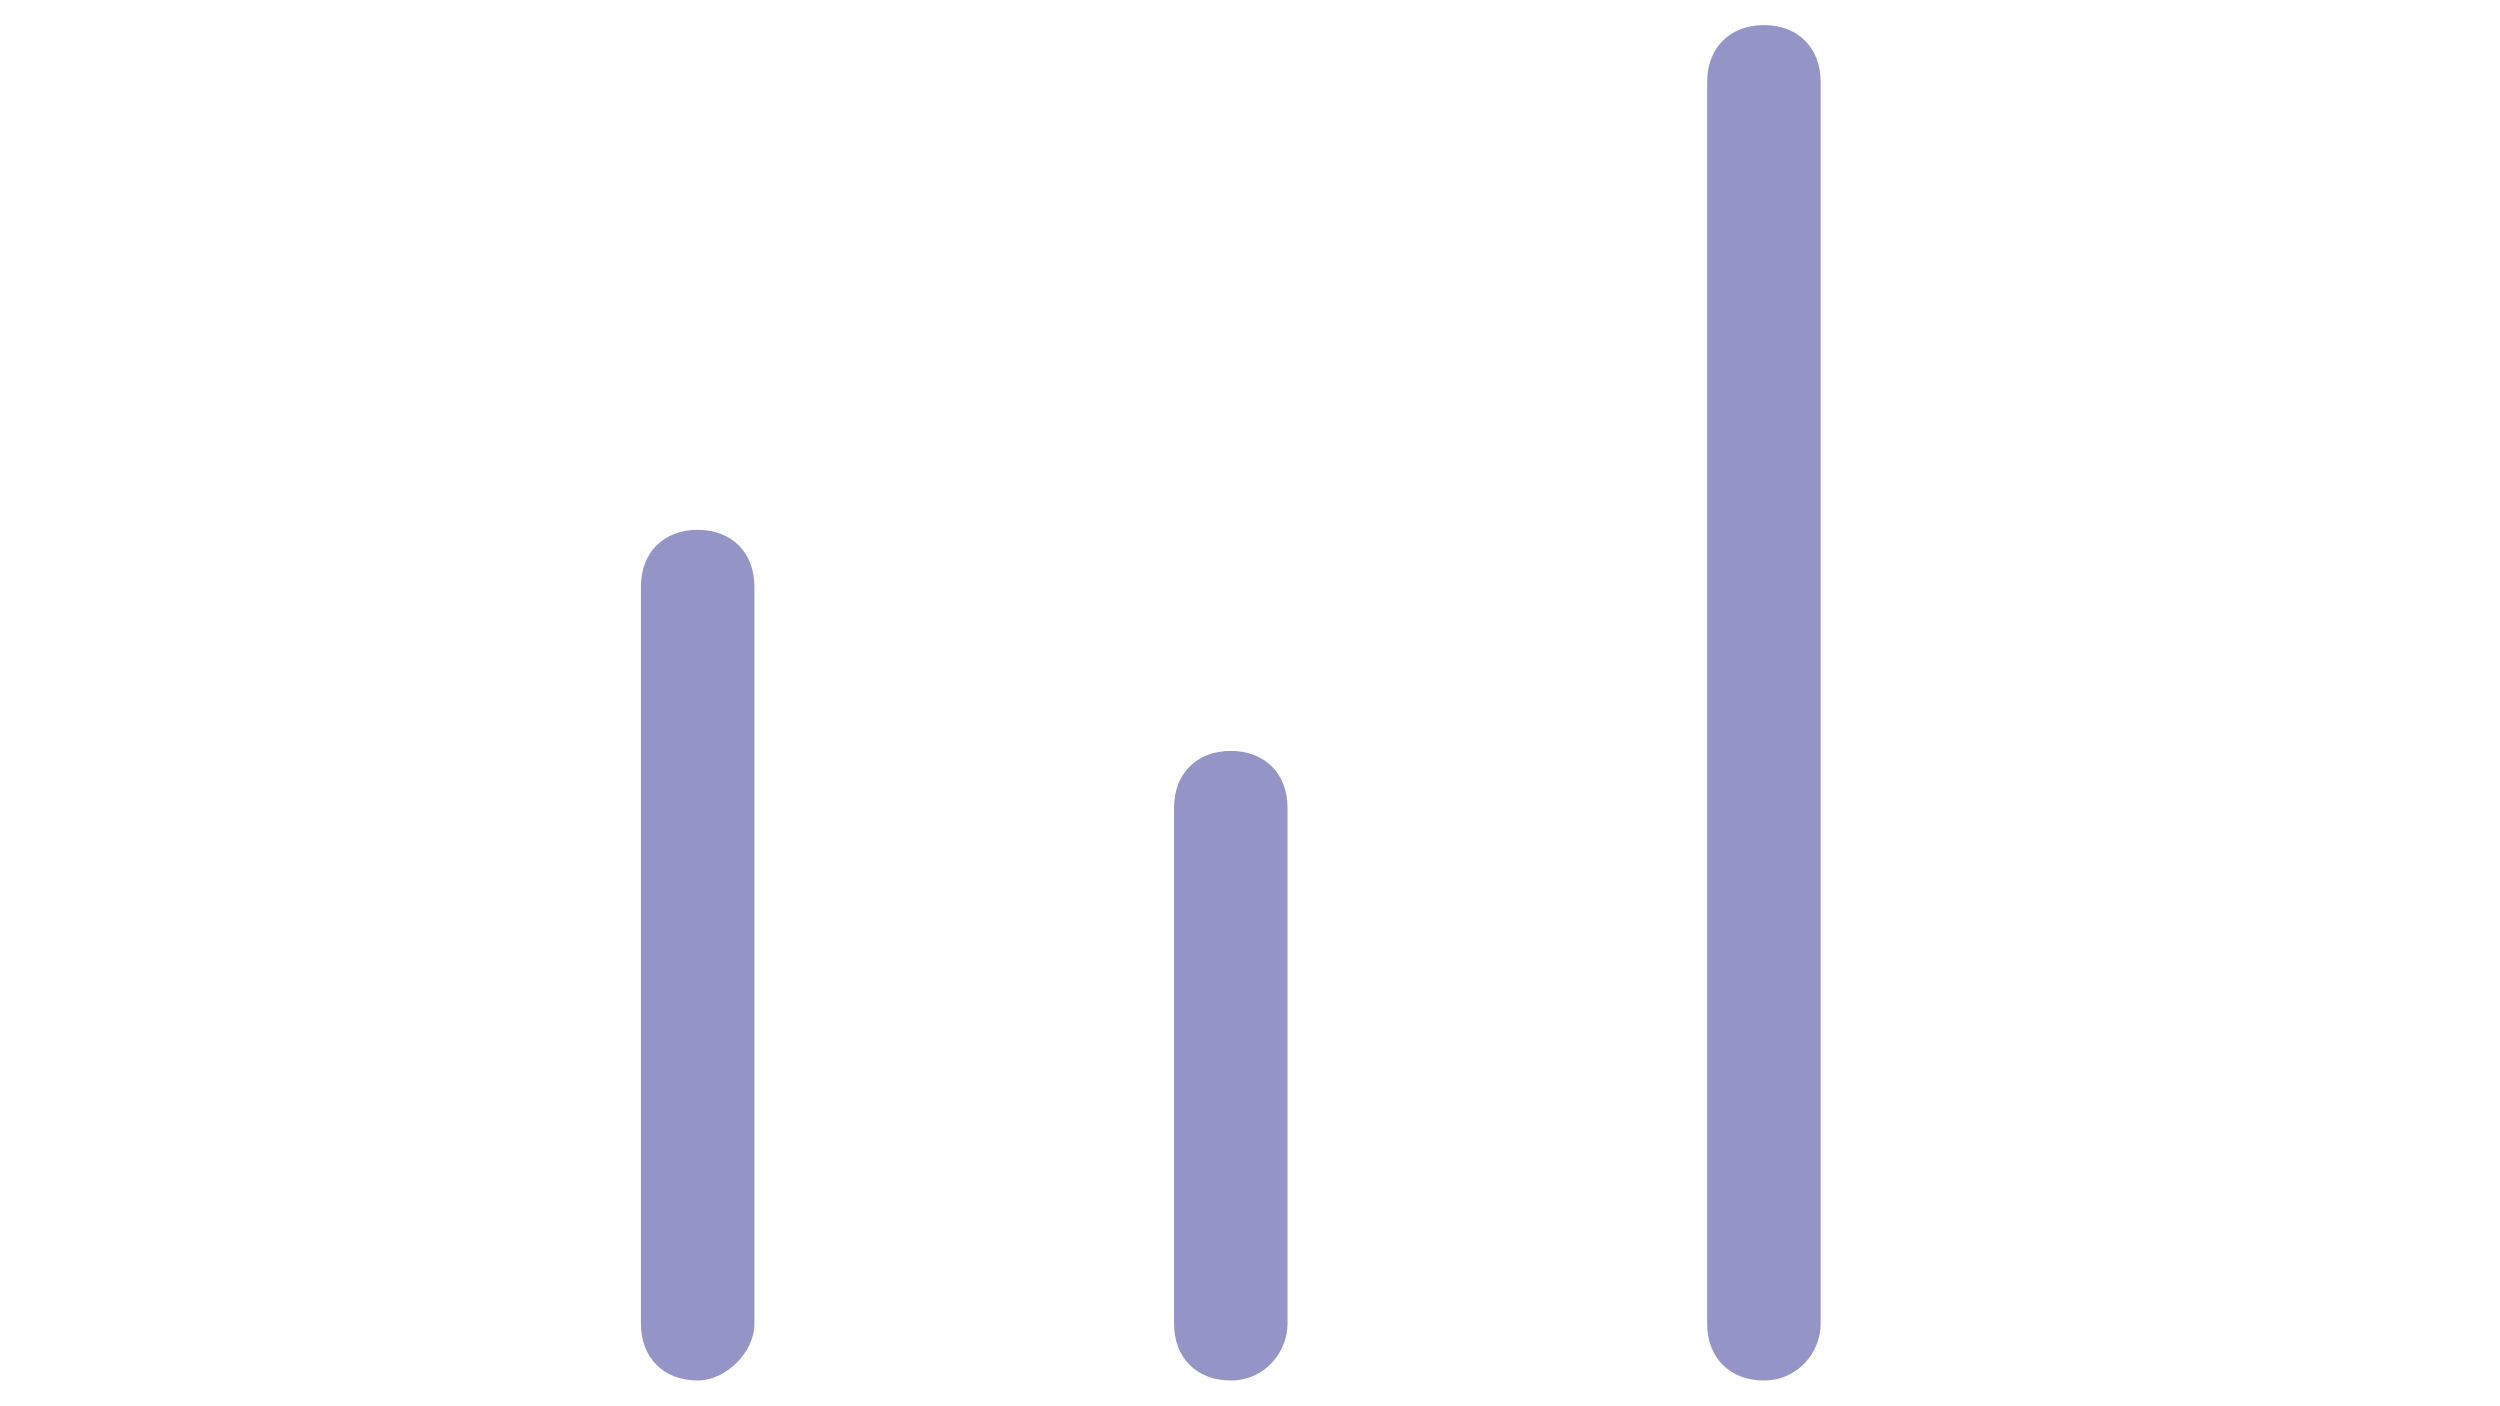 <?xml version="1.0" encoding="utf-8"?>
<!-- Generator: Adobe Illustrator 18.0.0, SVG Export Plug-In . SVG Version: 6.00 Build 0)  -->
<!DOCTYPE svg PUBLIC "-//W3C//DTD SVG 1.1//EN" "http://www.w3.org/Graphics/SVG/1.1/DTD/svg11.dtd">
<svg version="1.1" id="Calque_1" xmlns="http://www.w3.org/2000/svg" xmlns:xlink="http://www.w3.org/1999/xlink" x="0px" y="0px"
	 viewBox="0 0 1366 768" enable-background="new 0 0 1366 768" xml:space="preserve" fill="#9494C6">
<g id="calendrier_1_">
</g>
<g id="tableau_dossier">
	<g id="tableau_de_bord">
		<path d="M381.2,754.3c-18.6,0-31-12.4-31-31V320.5c0-18.6,12.4-31,31-31c18.6,0,31,12.4,31,31v402.9
			C412.2,738.8,396.7,754.3,381.2,754.3z"/>
		<path d="M672.5,754.3c-18.6,0-31-12.4-31-31v-282c0-18.6,12.4-31,31-31s31,12.4,31,31v282C703.5,738.8,691.1,754.3,672.5,754.3z"
			/>
		<path d="M963.8,754.3c-18.6,0-31-12.4-31-31V44.7c0-18.6,12.4-31,31-31c18.6,0,31,12.4,31,31v678.7
			C994.8,738.8,982.4,754.3,963.8,754.3z"/>
	</g>
</g>
<g id="dossier">
</g>
<g id="explorer_1_">
</g>
</svg>
